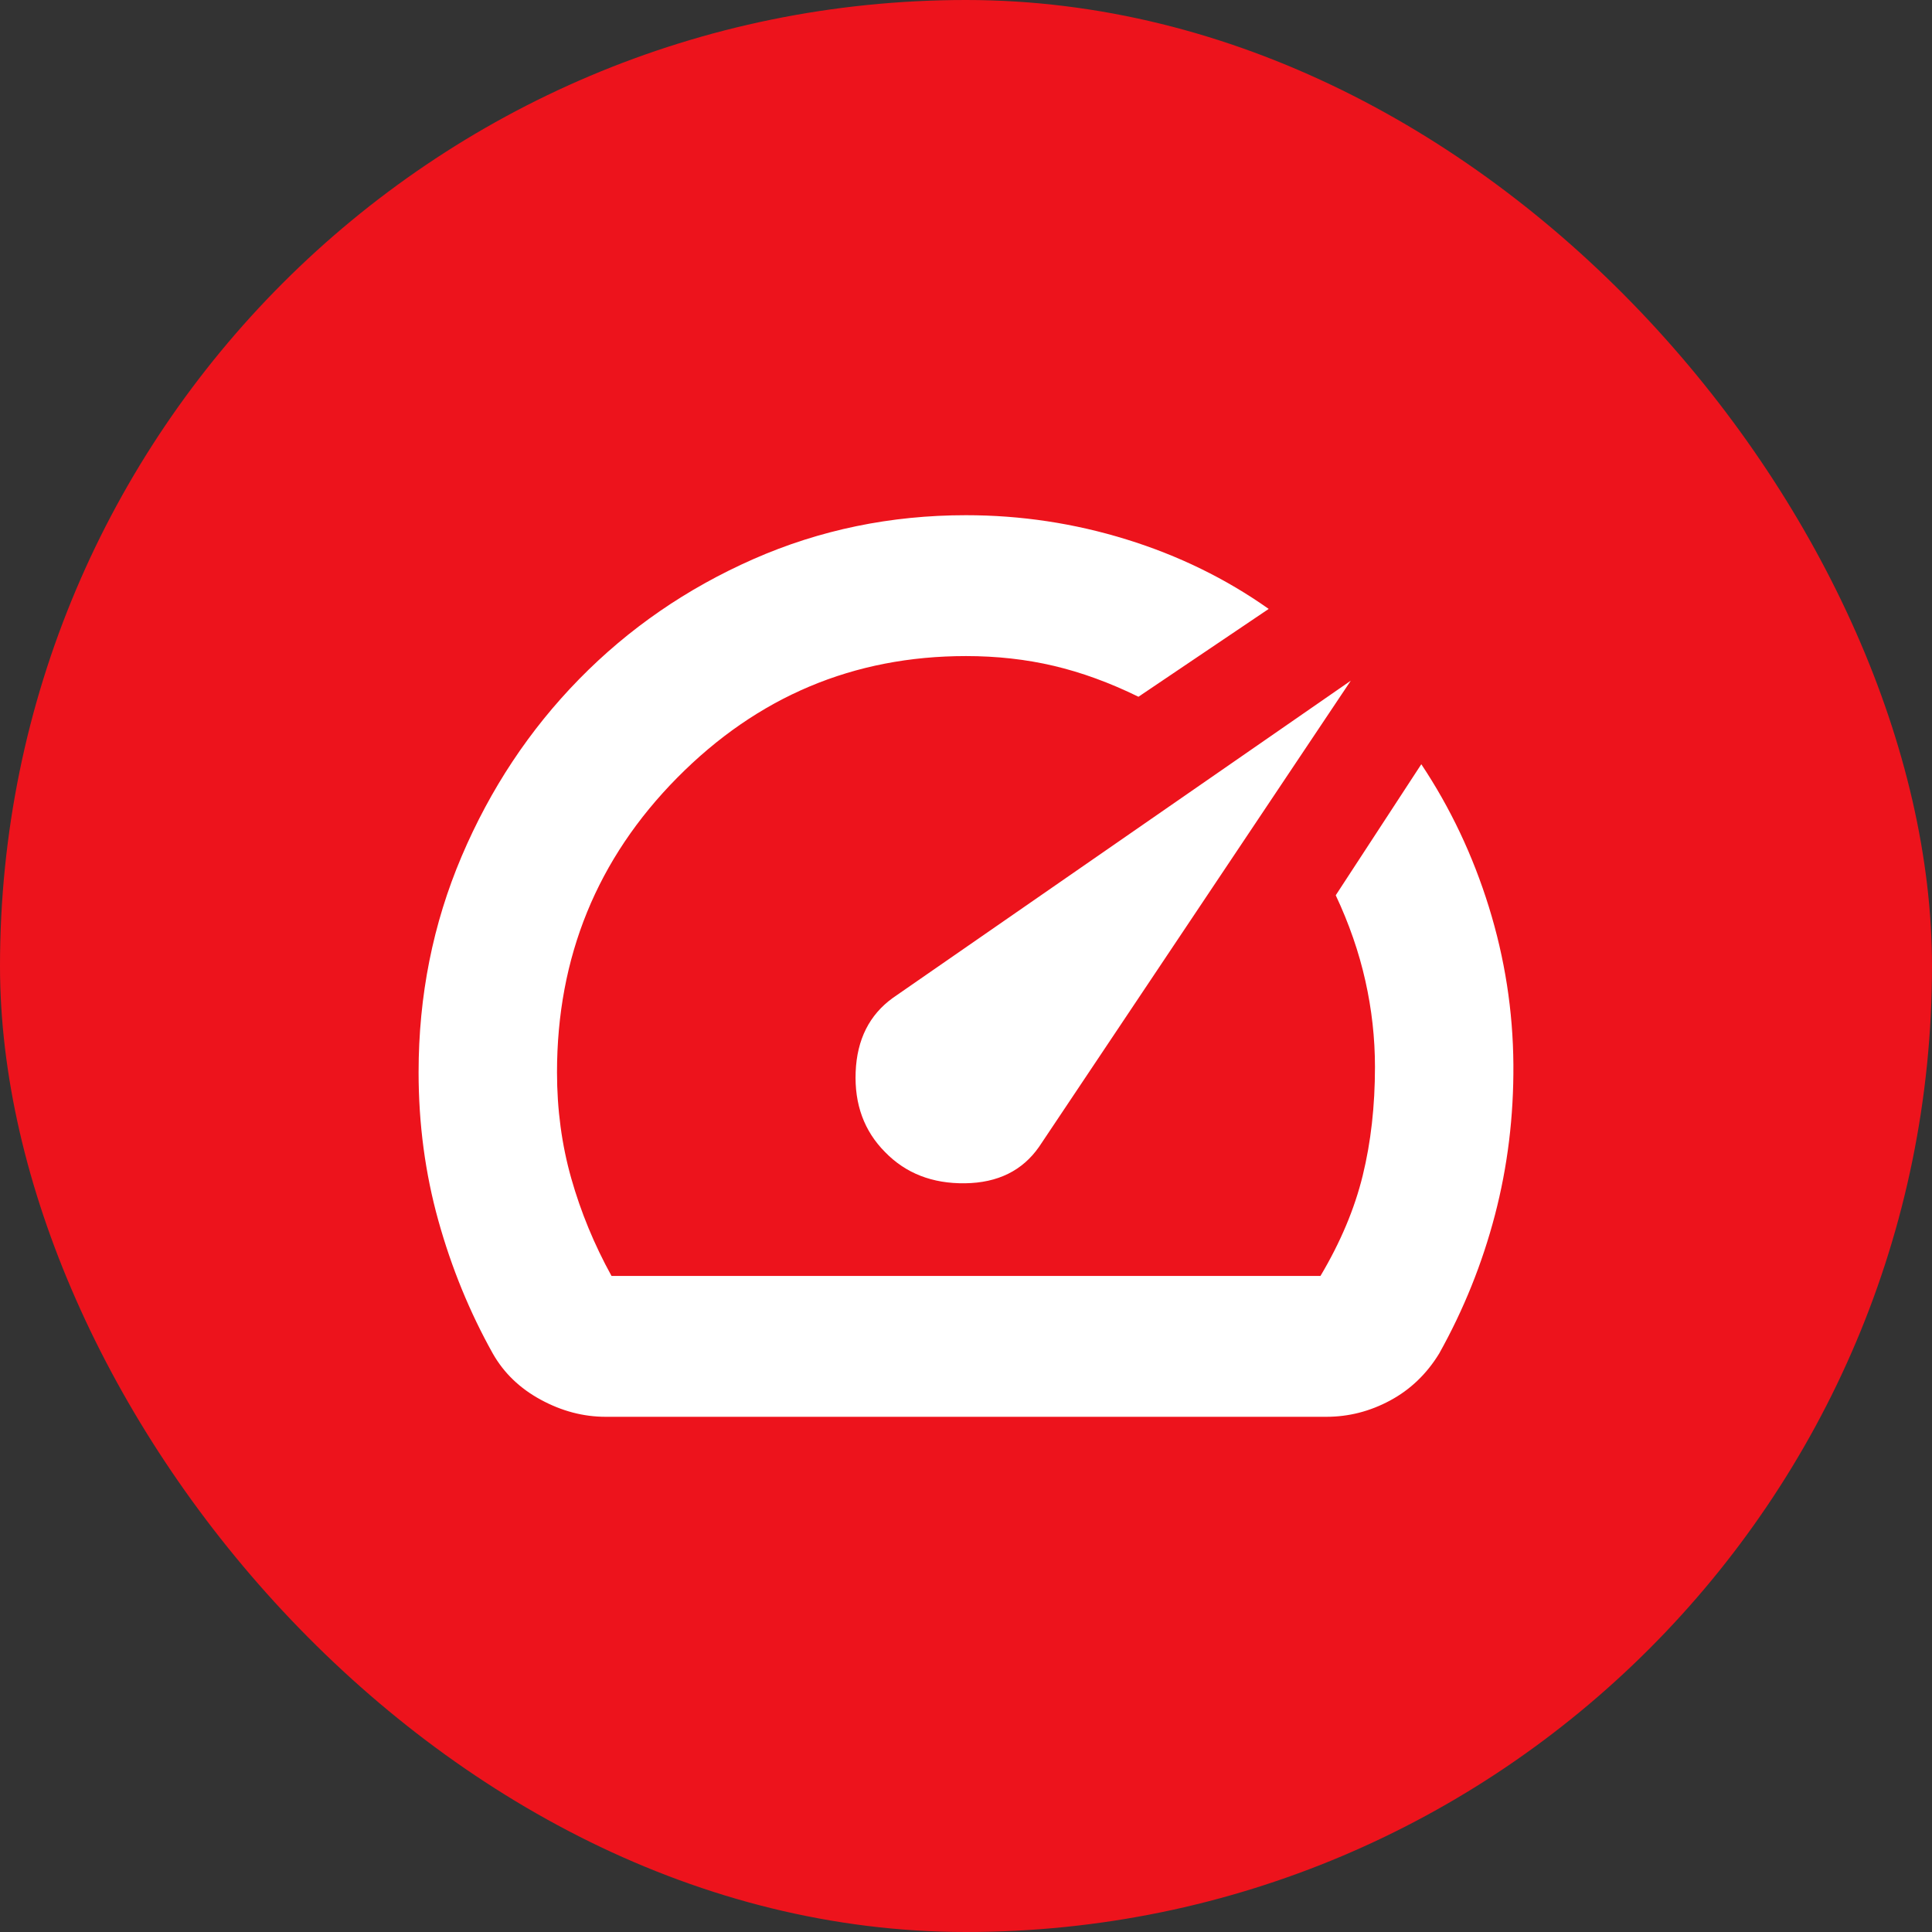 <?xml version="1.0" encoding="UTF-8"?> <svg xmlns="http://www.w3.org/2000/svg" width="160" height="160" viewBox="0 0 160 160" fill="none"><rect x="0" y="0" width="160" height="160" fill="#333333" stroke="none"/><rect width="160" height="160" rx="80" fill="#ED131C"></rect><path d="M73.295 95.408C75.005 97.169 77.215 98.031 79.924 97.994C82.632 97.958 84.676 96.949 86.055 94.968L111.867 56.371L73.944 82.641C71.997 84.045 70.97 86.088 70.862 88.772C70.754 91.455 71.565 93.668 73.295 95.408ZM79.999 42.667C84.538 42.667 88.965 43.334 93.281 44.67C97.597 46.004 101.526 47.924 105.068 50.428L94.283 57.702C91.904 56.537 89.567 55.684 87.272 55.144C84.978 54.603 82.553 54.333 79.999 54.333C70.697 54.333 62.726 57.69 56.087 64.405C49.448 71.12 46.129 79.253 46.129 88.805C46.129 91.886 46.523 94.817 47.312 97.597C48.1 100.377 49.21 103.067 50.642 105.667H109.356C111.014 102.879 112.181 100.105 112.856 97.346C113.532 94.587 113.869 91.593 113.869 88.364C113.869 85.972 113.604 83.59 113.072 81.221C112.541 78.85 111.724 76.491 110.62 74.143L117.706 63.29C120.113 66.904 121.978 70.843 123.301 75.105C124.623 79.367 125.3 83.713 125.332 88.144C125.363 92.451 124.853 96.612 123.803 100.627C122.752 104.642 121.213 108.465 119.186 112.094C118.149 113.788 116.795 115.085 115.123 115.984C113.452 116.884 111.692 117.333 109.845 117.333H50.154C48.314 117.333 46.526 116.863 44.789 115.921C43.052 114.981 41.727 113.705 40.812 112.094C38.896 108.667 37.393 104.998 36.303 101.086C35.212 97.173 34.666 93.078 34.666 88.802C34.666 82.465 35.855 76.504 38.231 70.919C40.606 65.334 43.849 60.443 47.96 56.244C52.07 52.046 56.878 48.733 62.384 46.306C67.89 43.88 73.762 42.667 79.999 42.667Z" fill="white"></path></svg> 